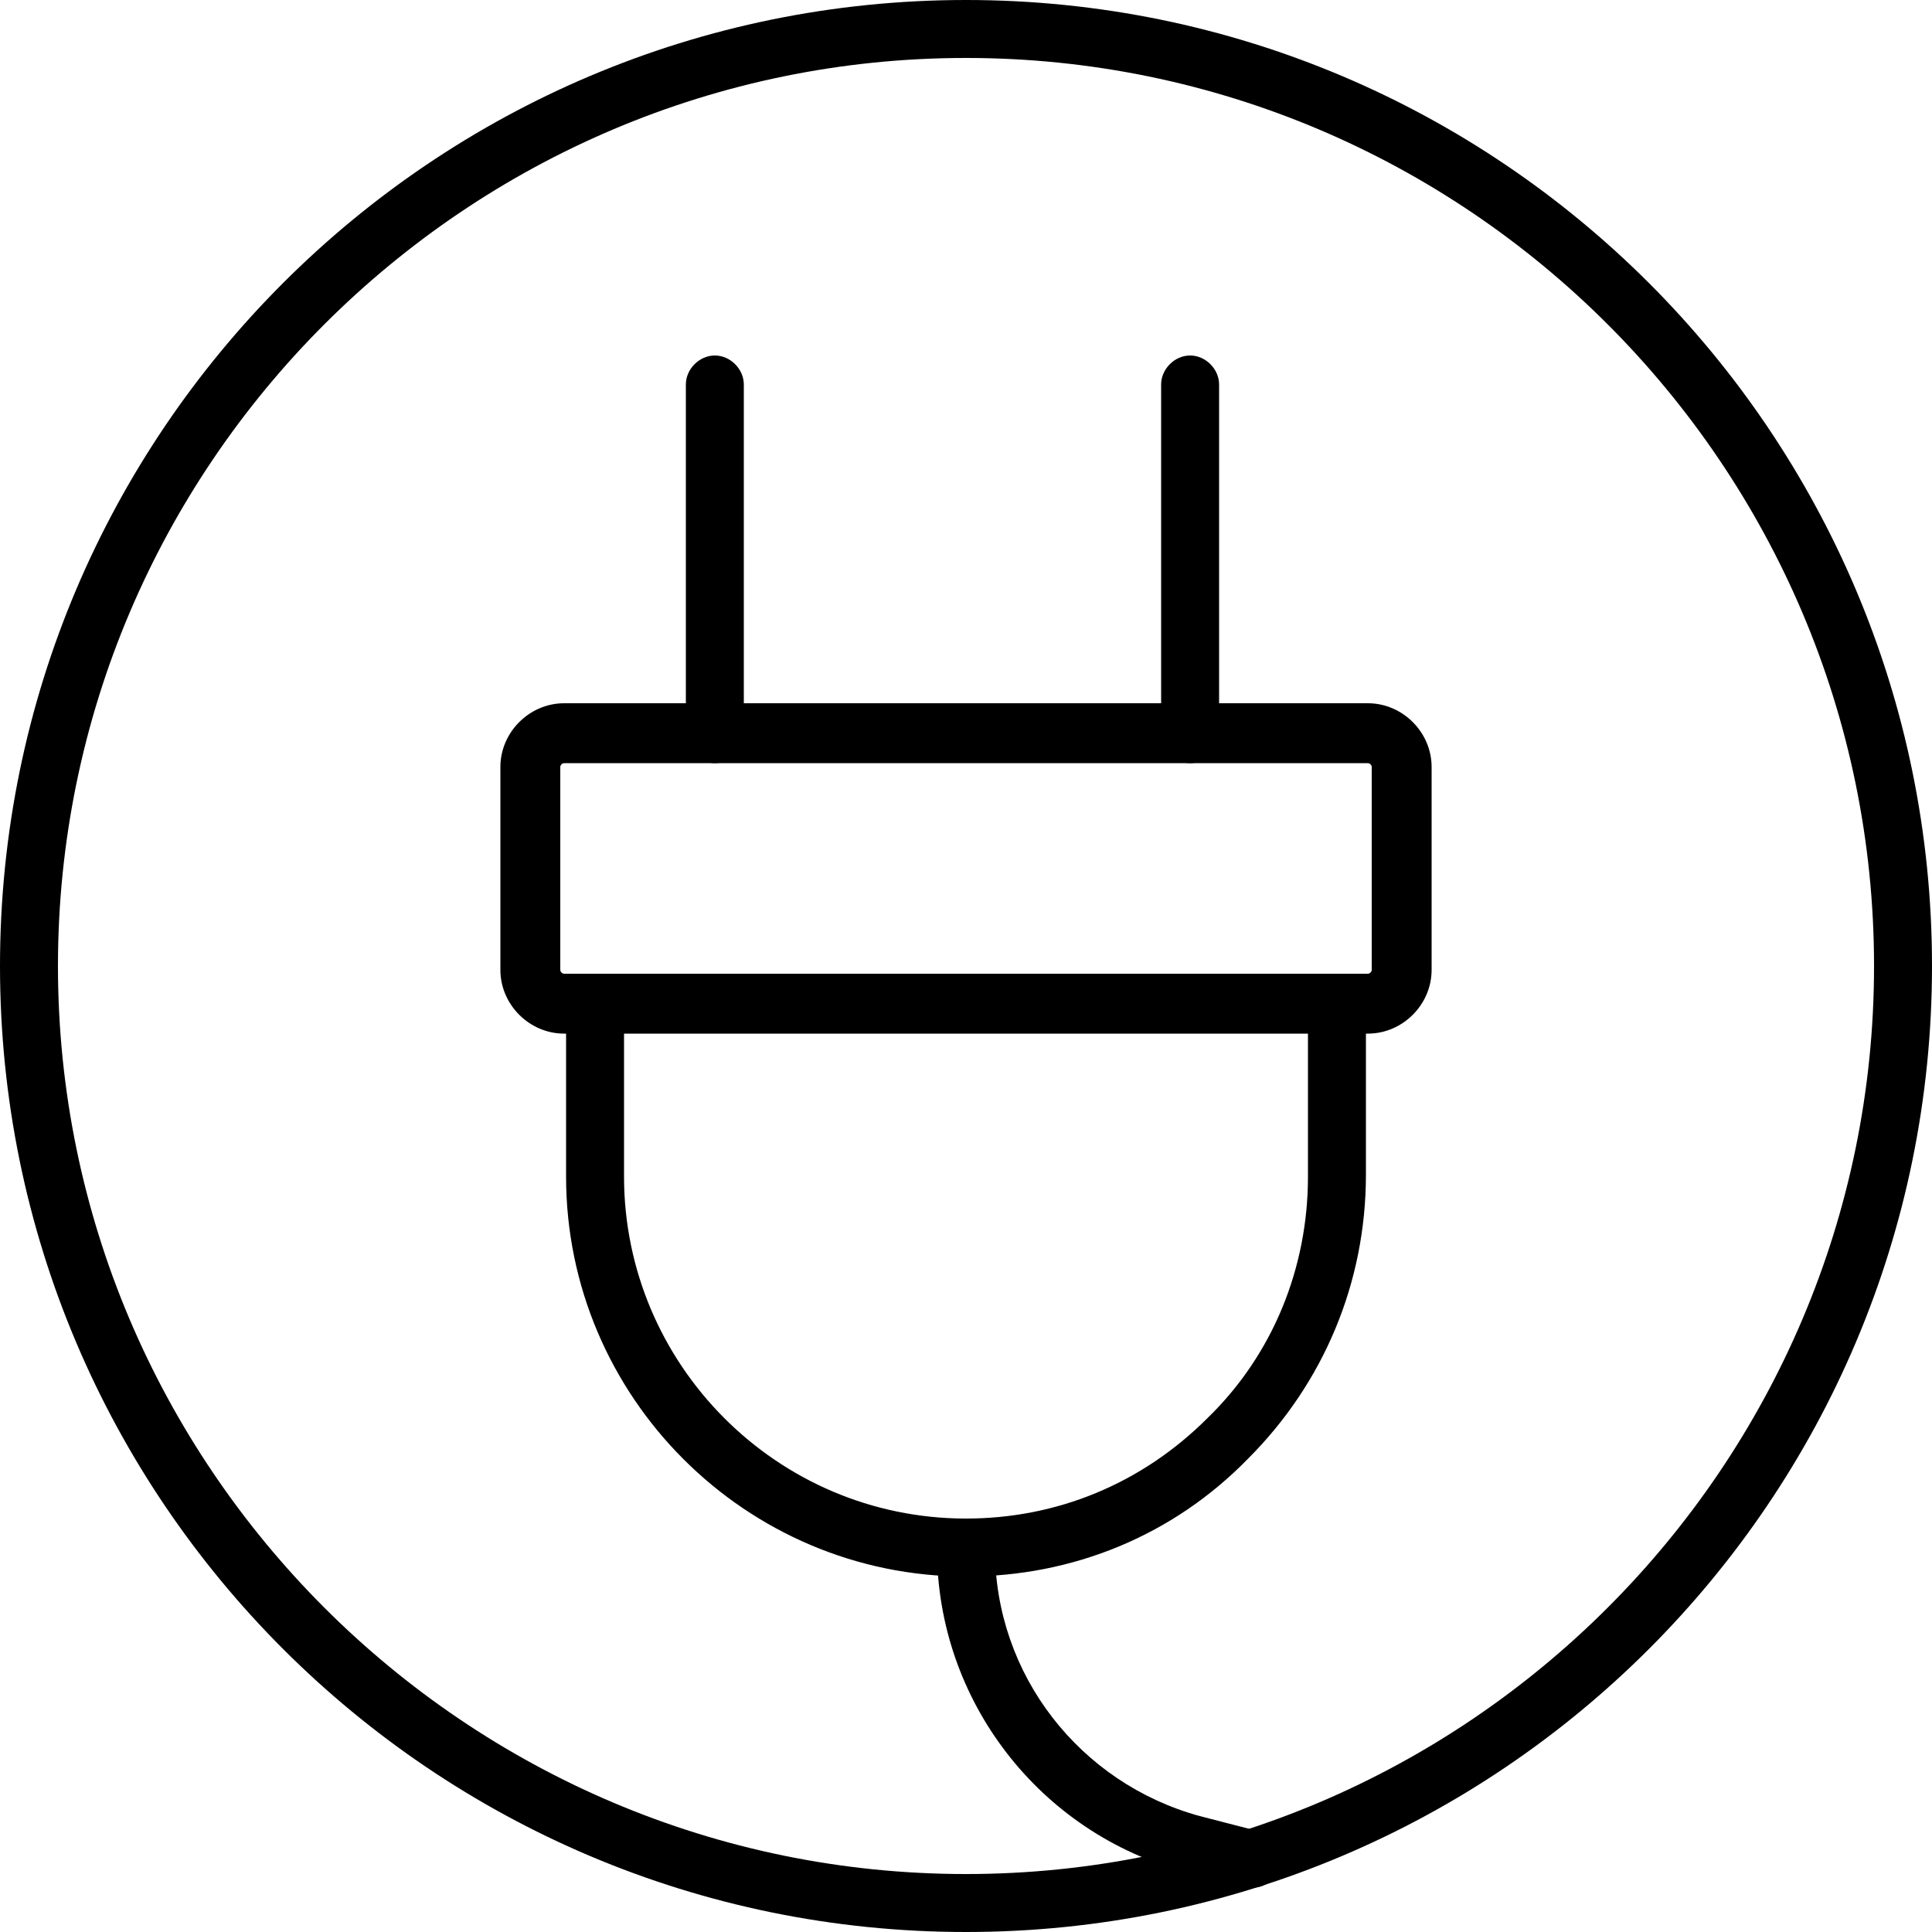 <?xml version="1.0" encoding="utf-8"?>
<!-- Generator: Adobe Illustrator 28.0.0, SVG Export Plug-In . SVG Version: 6.00 Build 0)  -->
<svg version="1.1" id="Layer_1" xmlns="http://www.w3.org/2000/svg" xmlns:xlink="http://www.w3.org/1999/xlink" x="0px" y="0px"
	 viewBox="0 0 100 100" style="enable-background:new 0 0 100 100;" xml:space="preserve">
<g>
	<path d="M70.8,53.5H29.2c-1.8,0-3.3-1.5-3.3-3.3V39.7c0-1.8,1.5-3.3,3.3-3.3h41.6c1.8,0,3.3,1.5,3.3,3.3v10.5
		C74.1,52,72.6,53.5,70.8,53.5z M29.2,39.5c-0.1,0-0.2,0.1-0.2,0.2v10.5c0,0.1,0.1,0.2,0.2,0.2h41.6c0.1,0,0.2-0.1,0.2-0.2V39.7
		c0-0.1-0.1-0.2-0.2-0.2H29.2z"/>
	<path d="M50,81.6c-11.4,0-20.7-9.3-20.7-20.7v-9c0-0.8,0.7-1.5,1.5-1.5s1.5,0.7,1.5,1.5v9c0,9.7,7.9,17.7,17.7,17.7
		c4.7,0,9.1-1.8,12.5-5.2c3.4-3.3,5.2-7.8,5.2-12.5v-9c0-0.8,0.7-1.5,1.5-1.5s1.5,0.7,1.5,1.5v8.9c0,5.6-2.2,10.8-6.1,14.7
		C60.7,79.5,55.5,81.6,50,81.6L50,81.6z"/>
	<path d="M37,39.5c-0.8,0-1.5-0.7-1.5-1.5V19.9c0-0.8,0.7-1.5,1.5-1.5s1.5,0.7,1.5,1.5V38C38.6,38.8,37.9,39.5,37,39.5L37,39.5z"/>
	<path d="M61.6,39.5c-0.8,0-1.5-0.7-1.5-1.5V19.9c0-0.8,0.7-1.5,1.5-1.5s1.5,0.7,1.5,1.5V38C63.1,38.8,62.5,39.5,61.6,39.5
		L61.6,39.5z"/>
	<path d="M50,100C22.4,100,0,77.6,0,50S22.4,0,50,0s50,22.4,50,50S77.6,100,50,100z M50,3C24.1,3,3,24.1,3,50s21.1,47,47,47
		s47-21.1,47-47S75.9,3,50,3z"/>
	<path d="M64.9,97.7c-0.1,0-0.2,0-0.4,0l-3.1-0.8c-7.6-2-12.9-8.9-12.9-16.7c0-0.8,0.7-1.5,1.5-1.5s1.5,0.7,1.5,1.5
		c0,6.5,4.4,12.1,10.6,13.8l3.1,0.8c0.8,0.2,1.3,1,1.1,1.8C66.1,97.2,65.5,97.7,64.9,97.7L64.9,97.7z"/>
</g>
</svg>
